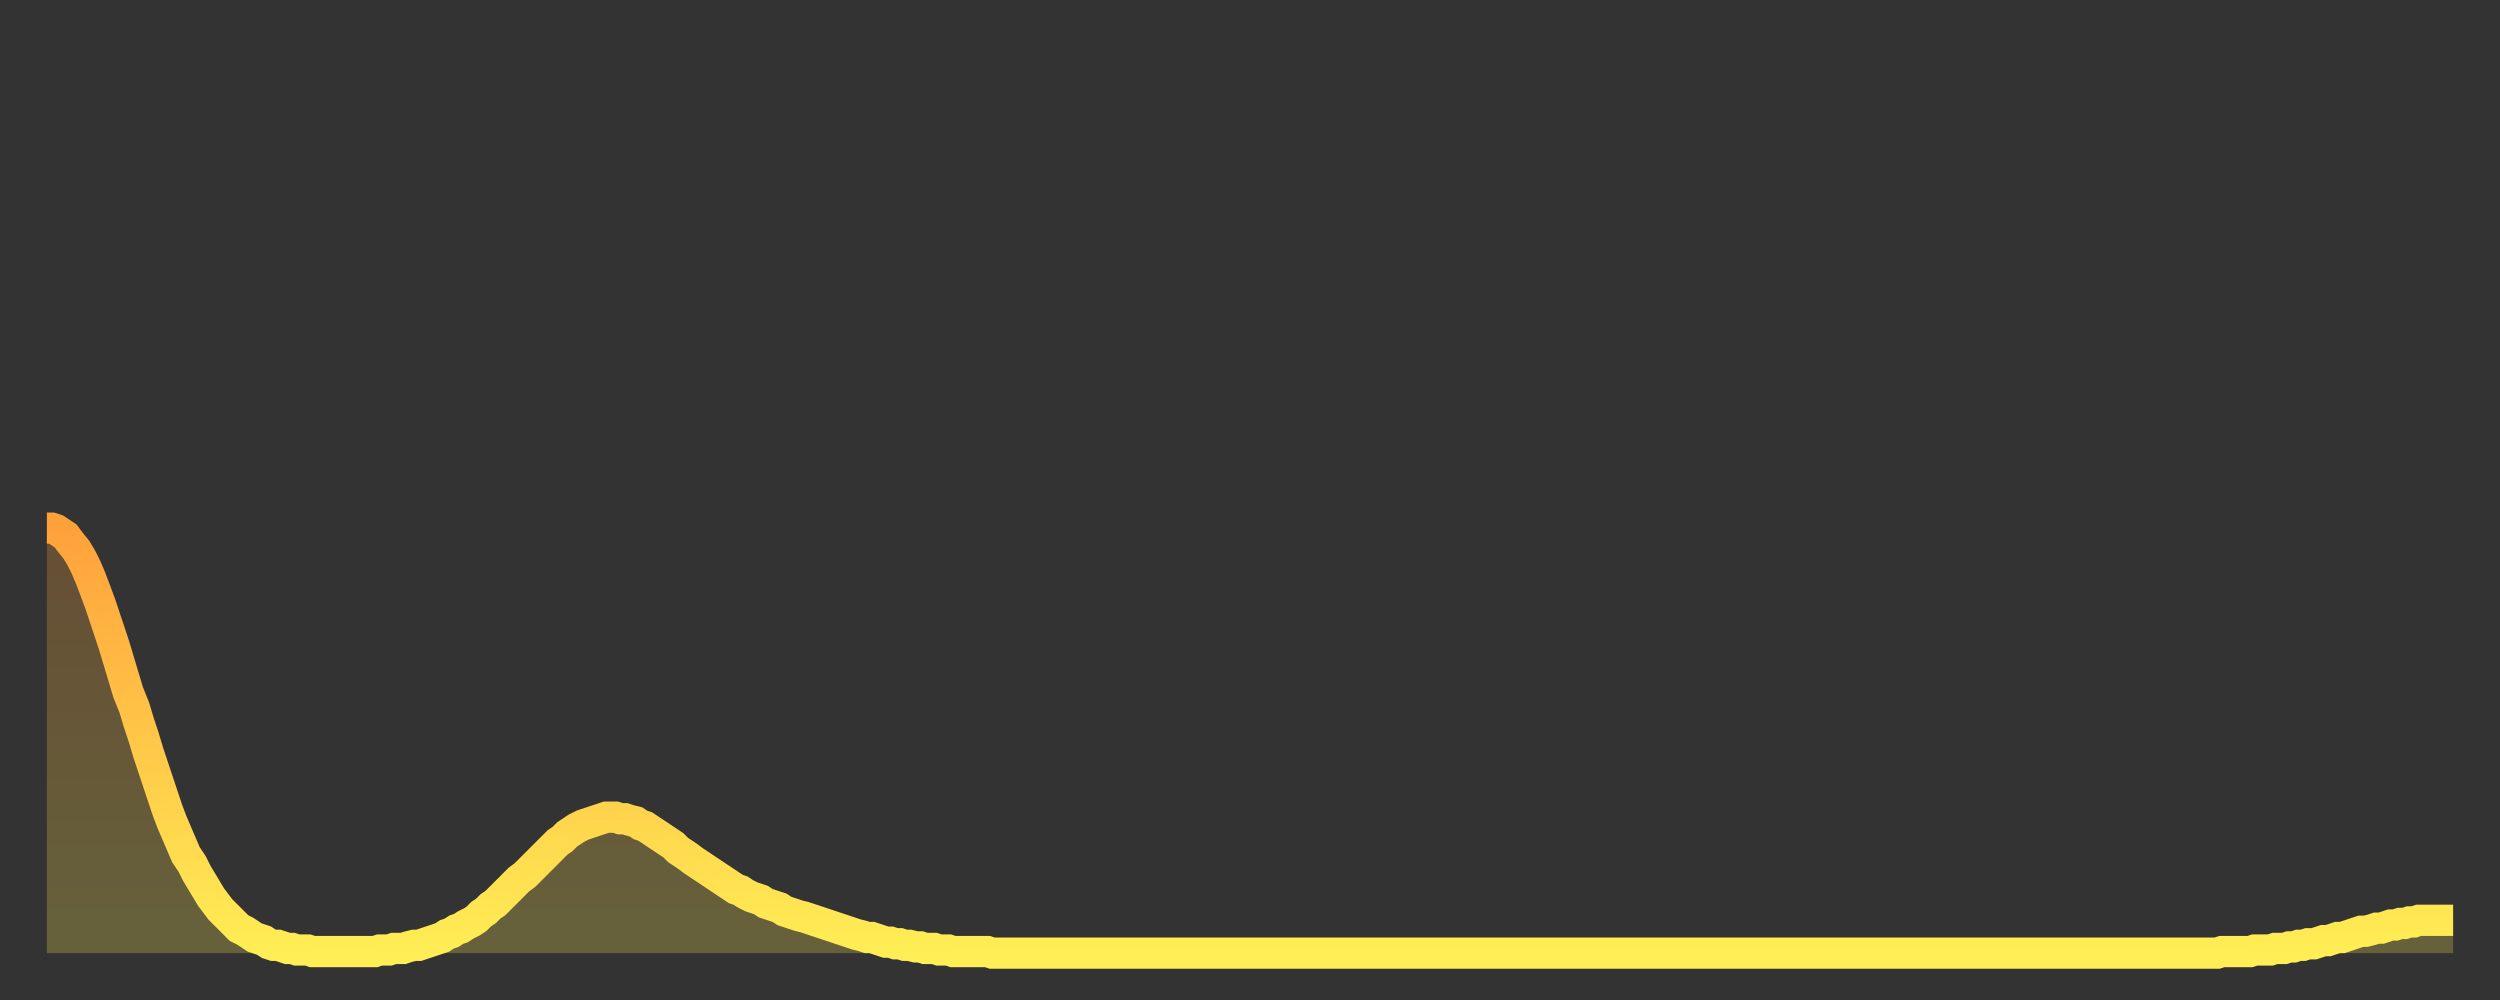 <?xml version="1.0" encoding="utf-8" ?>
<svg baseProfile="full" height="64" version="1.1" width="160" xmlns="http://www.w3.org/2000/svg" xmlns:ev="http://www.w3.org/2001/xml-events" xmlns:xlink="http://www.w3.org/1999/xlink"><rect width="100%" height="100%" fill="#333333" stroke="none"/><defs><linearGradient id="id1707666" x1="0" x2="0" y1="0" y2="1"><stop offset="0%" stop-color="#ffa13b" /><stop offset="50%" stop-color="#ffc748" /><stop offset="100%" stop-color="#ffee55" /></linearGradient></defs><g transform="translate(3,3)"><g><path d="M 0.0 30.8 0.3 30.8 0.6 30.9 0.9 31.1 1.2 31.3 1.5 31.7 1.9 32.2 2.2 32.7 2.5 33.3 2.8 34.0 3.1 34.8 3.4 35.6 3.7 36.5 4.0 37.4 4.3 38.3 4.6 39.3 4.9 40.3 5.2 41.3 5.6 42.3 5.9 43.3 6.2 44.2 6.5 45.2 6.8 46.1 7.1 47.0 7.4 47.9 7.7 48.8 8.0 49.6 8.3 50.3 8.6 51.0 8.9 51.7 9.3 52.3 9.6 52.9 9.9 53.4 10.2 53.9 10.5 54.4 10.8 54.8 11.1 55.2 11.4 55.5 11.7 55.8 12.0 56.1 12.3 56.4 12.7 56.6 13.0 56.8 13.3 57.0 13.6 57.1 13.9 57.2 14.2 57.4 14.5 57.5 14.8 57.5 15.1 57.6 15.4 57.7 15.7 57.7 16.0 57.8 16.4 57.8 16.7 57.8 17.0 57.9 17.3 57.9 17.6 57.9 17.9 57.9 18.2 57.9 18.5 57.9 18.8 57.9 19.1 57.9 19.4 57.9 19.8 57.9 20.1 57.9 20.4 57.9 20.7 57.9 21.0 57.9 21.3 57.8 21.6 57.8 21.9 57.8 22.2 57.7 22.5 57.7 22.8 57.7 23.1 57.6 23.5 57.5 23.8 57.5 24.1 57.4 24.4 57.3 24.7 57.2 25.0 57.1 25.3 57.0 25.6 56.8 25.9 56.7 26.2 56.5 26.5 56.4 26.8 56.2 27.2 56.0 27.5 55.8 27.8 55.5 28.1 55.3 28.4 55.0 28.7 54.8 29.0 54.5 29.3 54.2 29.6 53.9 29.9 53.6 30.2 53.3 30.6 53.0 30.9 52.7 31.2 52.4 31.5 52.1 31.8 51.8 32.1 51.5 32.4 51.2 32.7 50.9 33.0 50.7 33.3 50.4 33.6 50.2 33.9 50.0 34.3 49.8 34.6 49.7 34.9 49.6 35.2 49.5 35.5 49.4 35.8 49.3 36.1 49.3 36.4 49.3 36.7 49.4 37.0 49.4 37.3 49.5 37.7 49.6 38.0 49.8 38.3 49.9 38.6 50.1 38.9 50.3 39.2 50.5 39.5 50.7 39.8 50.9 40.1 51.1 40.4 51.4 40.7 51.6 41.0 51.8 41.4 52.1 41.7 52.3 42.0 52.5 42.3 52.7 42.6 52.9 42.9 53.1 43.2 53.3 43.5 53.5 43.8 53.7 44.1 53.9 44.4 54.0 44.7 54.2 45.1 54.4 45.4 54.5 45.7 54.6 46.0 54.8 46.3 54.9 46.6 55.0 46.9 55.1 47.2 55.3 47.5 55.4 47.8 55.5 48.1 55.6 48.5 55.7 48.8 55.8 49.1 55.9 49.4 56.0 49.7 56.1 50.0 56.2 50.3 56.3 50.6 56.4 50.9 56.5 51.2 56.6 51.5 56.7 51.8 56.8 52.2 56.9 52.5 57.0 52.8 57.0 53.1 57.1 53.4 57.2 53.7 57.3 54.0 57.3 54.3 57.4 54.6 57.4 54.9 57.5 55.2 57.5 55.6 57.6 55.9 57.6 56.2 57.7 56.5 57.7 56.8 57.7 57.1 57.8 57.4 57.8 57.7 57.8 58.0 57.9 58.3 57.9 58.6 57.9 58.9 57.9 59.3 57.9 59.6 57.9 59.9 57.9 60.2 57.9 60.5 58.0 60.8 58.0 61.1 58.0 61.4 58.0 61.7 58.0 62.0 58.0 62.3 58.0 62.6 58.0 63.0 58.0 63.3 58.0 63.6 58.0 63.9 58.0 64.2 58.0 64.5 58.0 64.8 58.0 65.1 58.0 65.4 58.0 65.7 58.0 66.0 58.0 66.4 58.0 66.7 58.0 67.0 58.0 67.3 58.0 67.6 58.0 67.9 58.0 68.2 58.0 68.5 58.0 68.8 58.0 69.1 58.0 69.4 58.0 69.7 58.0 70.1 58.0 70.4 58.0 70.7 58.0 71.0 58.0 71.3 58.0 71.6 58.0 71.9 58.0 72.2 58.0 72.5 58.0 72.8 58.0 73.1 58.0 73.5 58.0 73.8 58.0 74.1 58.0 74.4 58.0 74.7 58.0 75.0 58.0 75.3 58.0 75.6 58.0 75.9 58.0 76.2 58.0 76.5 58.0 76.8 58.0 77.2 58.0 77.5 58.0 77.8 58.0 78.1 58.0 78.4 58.0 78.7 58.0 79.0 58.0 79.3 58.0 79.6 58.0 79.9 58.0 80.2 58.0 80.5 58.0 80.9 58.0 81.2 58.0 81.5 58.0 81.8 58.0 82.1 58.0 82.4 58.0 82.7 58.0 83.0 58.0 83.3 58.0 83.6 58.0 83.9 58.0 84.3 58.0 84.6 58.0 84.9 58.0 85.2 58.0 85.5 58.0 85.8 58.0 86.1 58.0 86.4 58.0 86.7 58.0 87.0 58.0 87.3 58.0 87.6 58.0 88.0 58.0 88.3 58.0 88.6 58.0 88.9 58.0 89.2 58.0 89.5 58.0 89.8 58.0 90.1 58.0 90.4 58.0 90.7 58.0 91.0 58.0 91.4 58.0 91.7 58.0 92.0 58.0 92.3 58.0 92.6 58.0 92.9 58.0 93.2 58.0 93.5 58.0 93.8 58.0 94.1 58.0 94.4 58.0 94.7 58.0 95.1 58.0 95.4 58.0 95.7 58.0 96.0 58.0 96.3 58.0 96.6 58.0 96.9 58.0 97.2 58.0 97.5 58.0 97.8 58.0 98.1 58.0 98.4 58.0 98.8 58.0 99.1 58.0 99.4 58.0 99.7 58.0 100.0 58.0 100.3 58.0 100.6 58.0 100.9 58.0 101.2 58.0 101.5 58.0 101.8 58.0 102.2 58.0 102.5 58.0 102.8 58.0 103.1 58.0 103.4 58.0 103.7 58.0 104.0 58.0 104.3 58.0 104.6 58.0 104.9 58.0 105.2 58.0 105.5 58.0 105.9 58.0 106.2 58.0 106.5 58.0 106.8 58.0 107.1 58.0 107.4 58.0 107.7 58.0 108.0 58.0 108.3 58.0 108.6 58.0 108.9 58.0 109.3 58.0 109.6 58.0 109.9 58.0 110.2 58.0 110.5 58.0 110.8 58.0 111.1 58.0 111.4 58.0 111.7 58.0 112.0 58.0 112.3 58.0 112.6 58.0 113.0 58.0 113.3 58.0 113.6 58.0 113.9 58.0 114.2 58.0 114.5 58.0 114.8 58.0 115.1 58.0 115.4 58.0 115.7 58.0 116.0 58.0 116.3 58.0 116.7 58.0 117.0 58.0 117.3 58.0 117.6 58.0 117.9 58.0 118.2 58.0 118.5 58.0 118.8 58.0 119.1 58.0 119.4 58.0 119.7 58.0 120.1 58.0 120.4 58.0 120.7 58.0 121.0 58.0 121.3 58.0 121.6 58.0 121.9 58.0 122.2 58.0 122.5 58.0 122.8 58.0 123.1 58.0 123.4 58.0 123.8 58.0 124.1 58.0 124.4 58.0 124.7 58.0 125.0 58.0 125.3 58.0 125.6 58.0 125.9 58.0 126.2 58.0 126.5 58.0 126.8 58.0 127.2 58.0 127.5 58.0 127.8 58.0 128.1 58.0 128.4 58.0 128.7 58.0 129.0 58.0 129.3 58.0 129.6 58.0 129.9 58.0 130.2 58.0 130.5 58.0 130.9 58.0 131.2 58.0 131.5 58.0 131.8 58.0 132.1 58.0 132.4 58.0 132.7 58.0 133.0 58.0 133.3 58.0 133.6 58.0 133.9 58.0 134.2 58.0 134.6 58.0 134.9 58.0 135.2 58.0 135.5 58.0 135.8 58.0 136.1 58.0 136.4 58.0 136.7 58.0 137.0 58.0 137.3 58.0 137.6 58.0 138.0 58.0 138.3 58.0 138.6 58.0 138.9 58.0 139.2 57.9 139.5 57.9 139.8 57.9 140.1 57.9 140.4 57.9 140.7 57.9 141.0 57.9 141.3 57.8 141.7 57.8 142.0 57.8 142.3 57.8 142.6 57.7 142.9 57.7 143.2 57.7 143.5 57.6 143.8 57.6 144.1 57.5 144.4 57.5 144.7 57.4 145.1 57.4 145.4 57.3 145.7 57.2 146.0 57.2 146.3 57.1 146.6 57.0 146.9 57.0 147.2 56.9 147.5 56.8 147.8 56.7 148.1 56.6 148.4 56.6 148.8 56.5 149.1 56.4 149.4 56.4 149.7 56.3 150.0 56.2 150.3 56.2 150.6 56.1 150.9 56.1 151.2 56.0 151.5 56.0 151.8 55.9 152.1 55.9 152.5 55.9 152.8 55.9 153.1 55.9 153.4 55.9 153.7 55.9 154.0 55.9" fill="none" id="graph-curve" opacity="1" stroke="url(#id1707666)" stroke-width="2" /><path d="M 0 58 L 0.0 30.8 0.3 30.8 0.6 30.9 0.9 31.1 1.2 31.3 1.5 31.7 1.9 32.2 2.2 32.7 2.5 33.3 2.8 34.0 3.1 34.8 3.4 35.6 3.7 36.5 4.0 37.4 4.3 38.3 4.6 39.3 4.9 40.3 5.2 41.3 5.6 42.3 5.9 43.3 6.2 44.2 6.5 45.2 6.8 46.1 7.1 47.0 7.4 47.9 7.7 48.8 8.0 49.6 8.3 50.3 8.6 51.0 8.9 51.7 9.3 52.3 9.6 52.9 9.9 53.4 10.2 53.9 10.5 54.4 10.8 54.8 11.1 55.2 11.4 55.5 11.7 55.8 12.0 56.1 12.3 56.4 12.7 56.6 13.0 56.8 13.3 57.0 13.6 57.1 13.9 57.2 14.2 57.4 14.5 57.5 14.8 57.5 15.1 57.6 15.4 57.7 15.7 57.7 16.0 57.8 16.4 57.8 16.7 57.8 17.0 57.9 17.3 57.9 17.6 57.9 17.9 57.9 18.2 57.9 18.5 57.9 18.8 57.9 19.1 57.9 19.4 57.9 19.8 57.9 20.1 57.9 20.4 57.9 20.7 57.9 21.0 57.9 21.3 57.8 21.6 57.8 21.9 57.8 22.2 57.7 22.5 57.7 22.8 57.7 23.1 57.6 23.5 57.5 23.8 57.5 24.1 57.4 24.4 57.3 24.7 57.2 25.0 57.1 25.3 57.0 25.6 56.8 25.9 56.7 26.2 56.5 26.5 56.4 26.8 56.2 27.2 56.0 27.5 55.8 27.8 55.5 28.1 55.3 28.4 55.0 28.7 54.8 29.0 54.5 29.3 54.2 29.6 53.9 29.9 53.6 30.2 53.3 30.6 53.0 30.9 52.7 31.2 52.4 31.5 52.1 31.8 51.8 32.1 51.5 32.4 51.2 32.7 50.9 33.0 50.7 33.3 50.4 33.6 50.2 33.9 50.0 34.3 49.8 34.6 49.7 34.9 49.6 35.2 49.5 35.5 49.4 35.8 49.3 36.1 49.3 36.4 49.3 36.7 49.4 37.0 49.4 37.3 49.5 37.7 49.6 38.0 49.8 38.3 49.9 38.6 50.1 38.9 50.3 39.2 50.5 39.5 50.7 39.8 50.9 40.1 51.1 40.4 51.4 40.7 51.6 41.0 51.8 41.4 52.1 41.7 52.3 42.0 52.5 42.3 52.7 42.6 52.9 42.9 53.1 43.2 53.3 43.5 53.5 43.8 53.7 44.1 53.9 44.4 54.0 44.7 54.2 45.1 54.4 45.4 54.5 45.7 54.6 46.0 54.8 46.3 54.9 46.6 55.0 46.9 55.1 47.2 55.3 47.5 55.4 47.8 55.5 48.1 55.6 48.5 55.7 48.8 55.8 49.1 55.9 49.4 56.0 49.7 56.1 50.0 56.2 50.3 56.3 50.6 56.4 50.9 56.5 51.2 56.6 51.5 56.7 51.8 56.8 52.2 56.9 52.5 57.0 52.8 57.0 53.1 57.1 53.4 57.2 53.7 57.3 54.0 57.3 54.3 57.4 54.6 57.4 54.9 57.5 55.2 57.5 55.6 57.6 55.9 57.6 56.2 57.7 56.5 57.7 56.8 57.7 57.1 57.8 57.4 57.8 57.7 57.8 58.0 57.9 58.3 57.9 58.6 57.9 58.9 57.9 59.3 57.9 59.6 57.9 59.9 57.9 60.2 57.9 60.5 58.0 60.8 58.0 61.1 58.0 61.4 58.0 61.7 58.0 62.0 58.0 62.3 58.0 62.6 58.0 63.0 58.0 63.3 58.0 63.6 58.0 63.9 58.0 64.2 58.0 64.5 58.0 64.8 58.0 65.1 58.0 65.4 58.0 65.7 58.0 66.0 58.0 66.4 58.0 66.7 58.0 67.0 58.0 67.3 58.0 67.6 58.0 67.9 58.0 68.2 58.0 68.5 58.0 68.8 58.0 69.1 58.0 69.4 58.0 69.7 58.0 70.1 58.0 70.4 58.0 70.7 58.0 71.0 58.0 71.3 58.0 71.6 58.0 71.9 58.0 72.2 58.0 72.5 58.0 72.8 58.0 73.1 58.0 73.5 58.0 73.8 58.0 74.1 58.0 74.4 58.0 74.7 58.0 75.0 58.0 75.3 58.0 75.6 58.0 75.9 58.0 76.2 58.0 76.5 58.0 76.8 58.0 77.2 58.0 77.5 58.0 77.8 58.0 78.1 58.0 78.4 58.0 78.7 58.0 79.0 58.0 79.3 58.0 79.6 58.0 79.9 58.0 80.2 58.0 80.5 58.0 80.9 58.0 81.2 58.0 81.5 58.0 81.8 58.0 82.1 58.0 82.4 58.0 82.7 58.0 83.0 58.0 83.3 58.0 83.6 58.0 83.9 58.0 84.3 58.0 84.6 58.0 84.9 58.0 85.2 58.0 85.5 58.0 85.8 58.0 86.1 58.0 86.4 58.0 86.7 58.0 87.0 58.0 87.3 58.0 87.6 58.0 88.0 58.0 88.3 58.0 88.6 58.0 88.9 58.0 89.2 58.0 89.5 58.0 89.8 58.0 90.1 58.0 90.4 58.0 90.7 58.0 91.0 58.0 91.4 58.0 91.7 58.0 92.0 58.0 92.3 58.0 92.6 58.0 92.9 58.0 93.2 58.0 93.5 58.0 93.8 58.0 94.1 58.0 94.4 58.0 94.7 58.0 95.1 58.0 95.4 58.0 95.7 58.0 96.0 58.0 96.3 58.0 96.6 58.0 96.9 58.0 97.2 58.0 97.5 58.0 97.8 58.0 98.1 58.0 98.4 58.0 98.8 58.0 99.1 58.0 99.4 58.0 99.7 58.0 100.0 58.0 100.3 58.0 100.6 58.0 100.9 58.0 101.2 58.0 101.5 58.0 101.8 58.0 102.2 58.0 102.5 58.0 102.8 58.0 103.1 58.0 103.4 58.0 103.7 58.0 104.0 58.0 104.3 58.0 104.6 58.0 104.9 58.0 105.2 58.0 105.5 58.0 105.9 58.0 106.2 58.0 106.5 58.0 106.8 58.0 107.1 58.0 107.4 58.0 107.7 58.0 108.0 58.0 108.3 58.0 108.6 58.0 108.9 58.0 109.3 58.0 109.6 58.0 109.9 58.0 110.2 58.0 110.5 58.0 110.8 58.0 111.1 58.0 111.4 58.0 111.7 58.0 112.0 58.0 112.3 58.0 112.6 58.0 113.0 58.0 113.3 58.0 113.6 58.0 113.9 58.0 114.2 58.0 114.5 58.0 114.8 58.0 115.1 58.0 115.4 58.0 115.7 58.0 116.0 58.0 116.3 58.0 116.7 58.0 117.0 58.0 117.3 58.0 117.6 58.0 117.9 58.0 118.2 58.0 118.5 58.0 118.8 58.0 119.1 58.0 119.4 58.0 119.7 58.0 120.1 58.0 120.4 58.0 120.7 58.0 121.0 58.0 121.3 58.0 121.6 58.0 121.9 58.0 122.2 58.0 122.5 58.0 122.8 58.0 123.1 58.0 123.4 58.0 123.8 58.0 124.1 58.0 124.4 58.0 124.7 58.0 125.0 58.0 125.3 58.0 125.6 58.0 125.9 58.0 126.2 58.0 126.5 58.0 126.8 58.0 127.2 58.0 127.5 58.0 127.8 58.0 128.1 58.0 128.4 58.0 128.7 58.0 129.0 58.0 129.3 58.0 129.6 58.0 129.9 58.0 130.2 58.0 130.5 58.0 130.9 58.0 131.2 58.0 131.5 58.0 131.8 58.0 132.1 58.0 132.4 58.0 132.7 58.0 133.0 58.0 133.3 58.0 133.6 58.0 133.9 58.0 134.2 58.0 134.6 58.0 134.9 58.0 135.2 58.0 135.5 58.0 135.8 58.0 136.1 58.0 136.4 58.0 136.7 58.0 137.0 58.0 137.3 58.0 137.6 58.0 138.0 58.0 138.3 58.0 138.6 58.0 138.9 58.0 139.2 57.9 139.5 57.9 139.8 57.9 140.1 57.9 140.4 57.9 140.7 57.9 141.0 57.9 141.3 57.8 141.7 57.8 142.0 57.8 142.3 57.8 142.6 57.7 142.9 57.7 143.2 57.7 143.5 57.6 143.8 57.6 144.1 57.5 144.4 57.5 144.7 57.4 145.1 57.4 145.4 57.3 145.7 57.2 146.0 57.2 146.3 57.1 146.6 57.0 146.9 57.0 147.2 56.9 147.5 56.8 147.8 56.7 148.1 56.6 148.4 56.6 148.8 56.5 149.1 56.4 149.4 56.4 149.7 56.3 150.0 56.2 150.3 56.2 150.6 56.1 150.9 56.1 151.2 56.0 151.5 56.0 151.8 55.9 152.1 55.9 152.5 55.9 152.8 55.9 153.1 55.9 153.4 55.9 153.7 55.9 154.0 55.9 154 58" fill="url(#id1707666)" fill-opacity=".25" id="graph-shadow" /></g></g></svg>